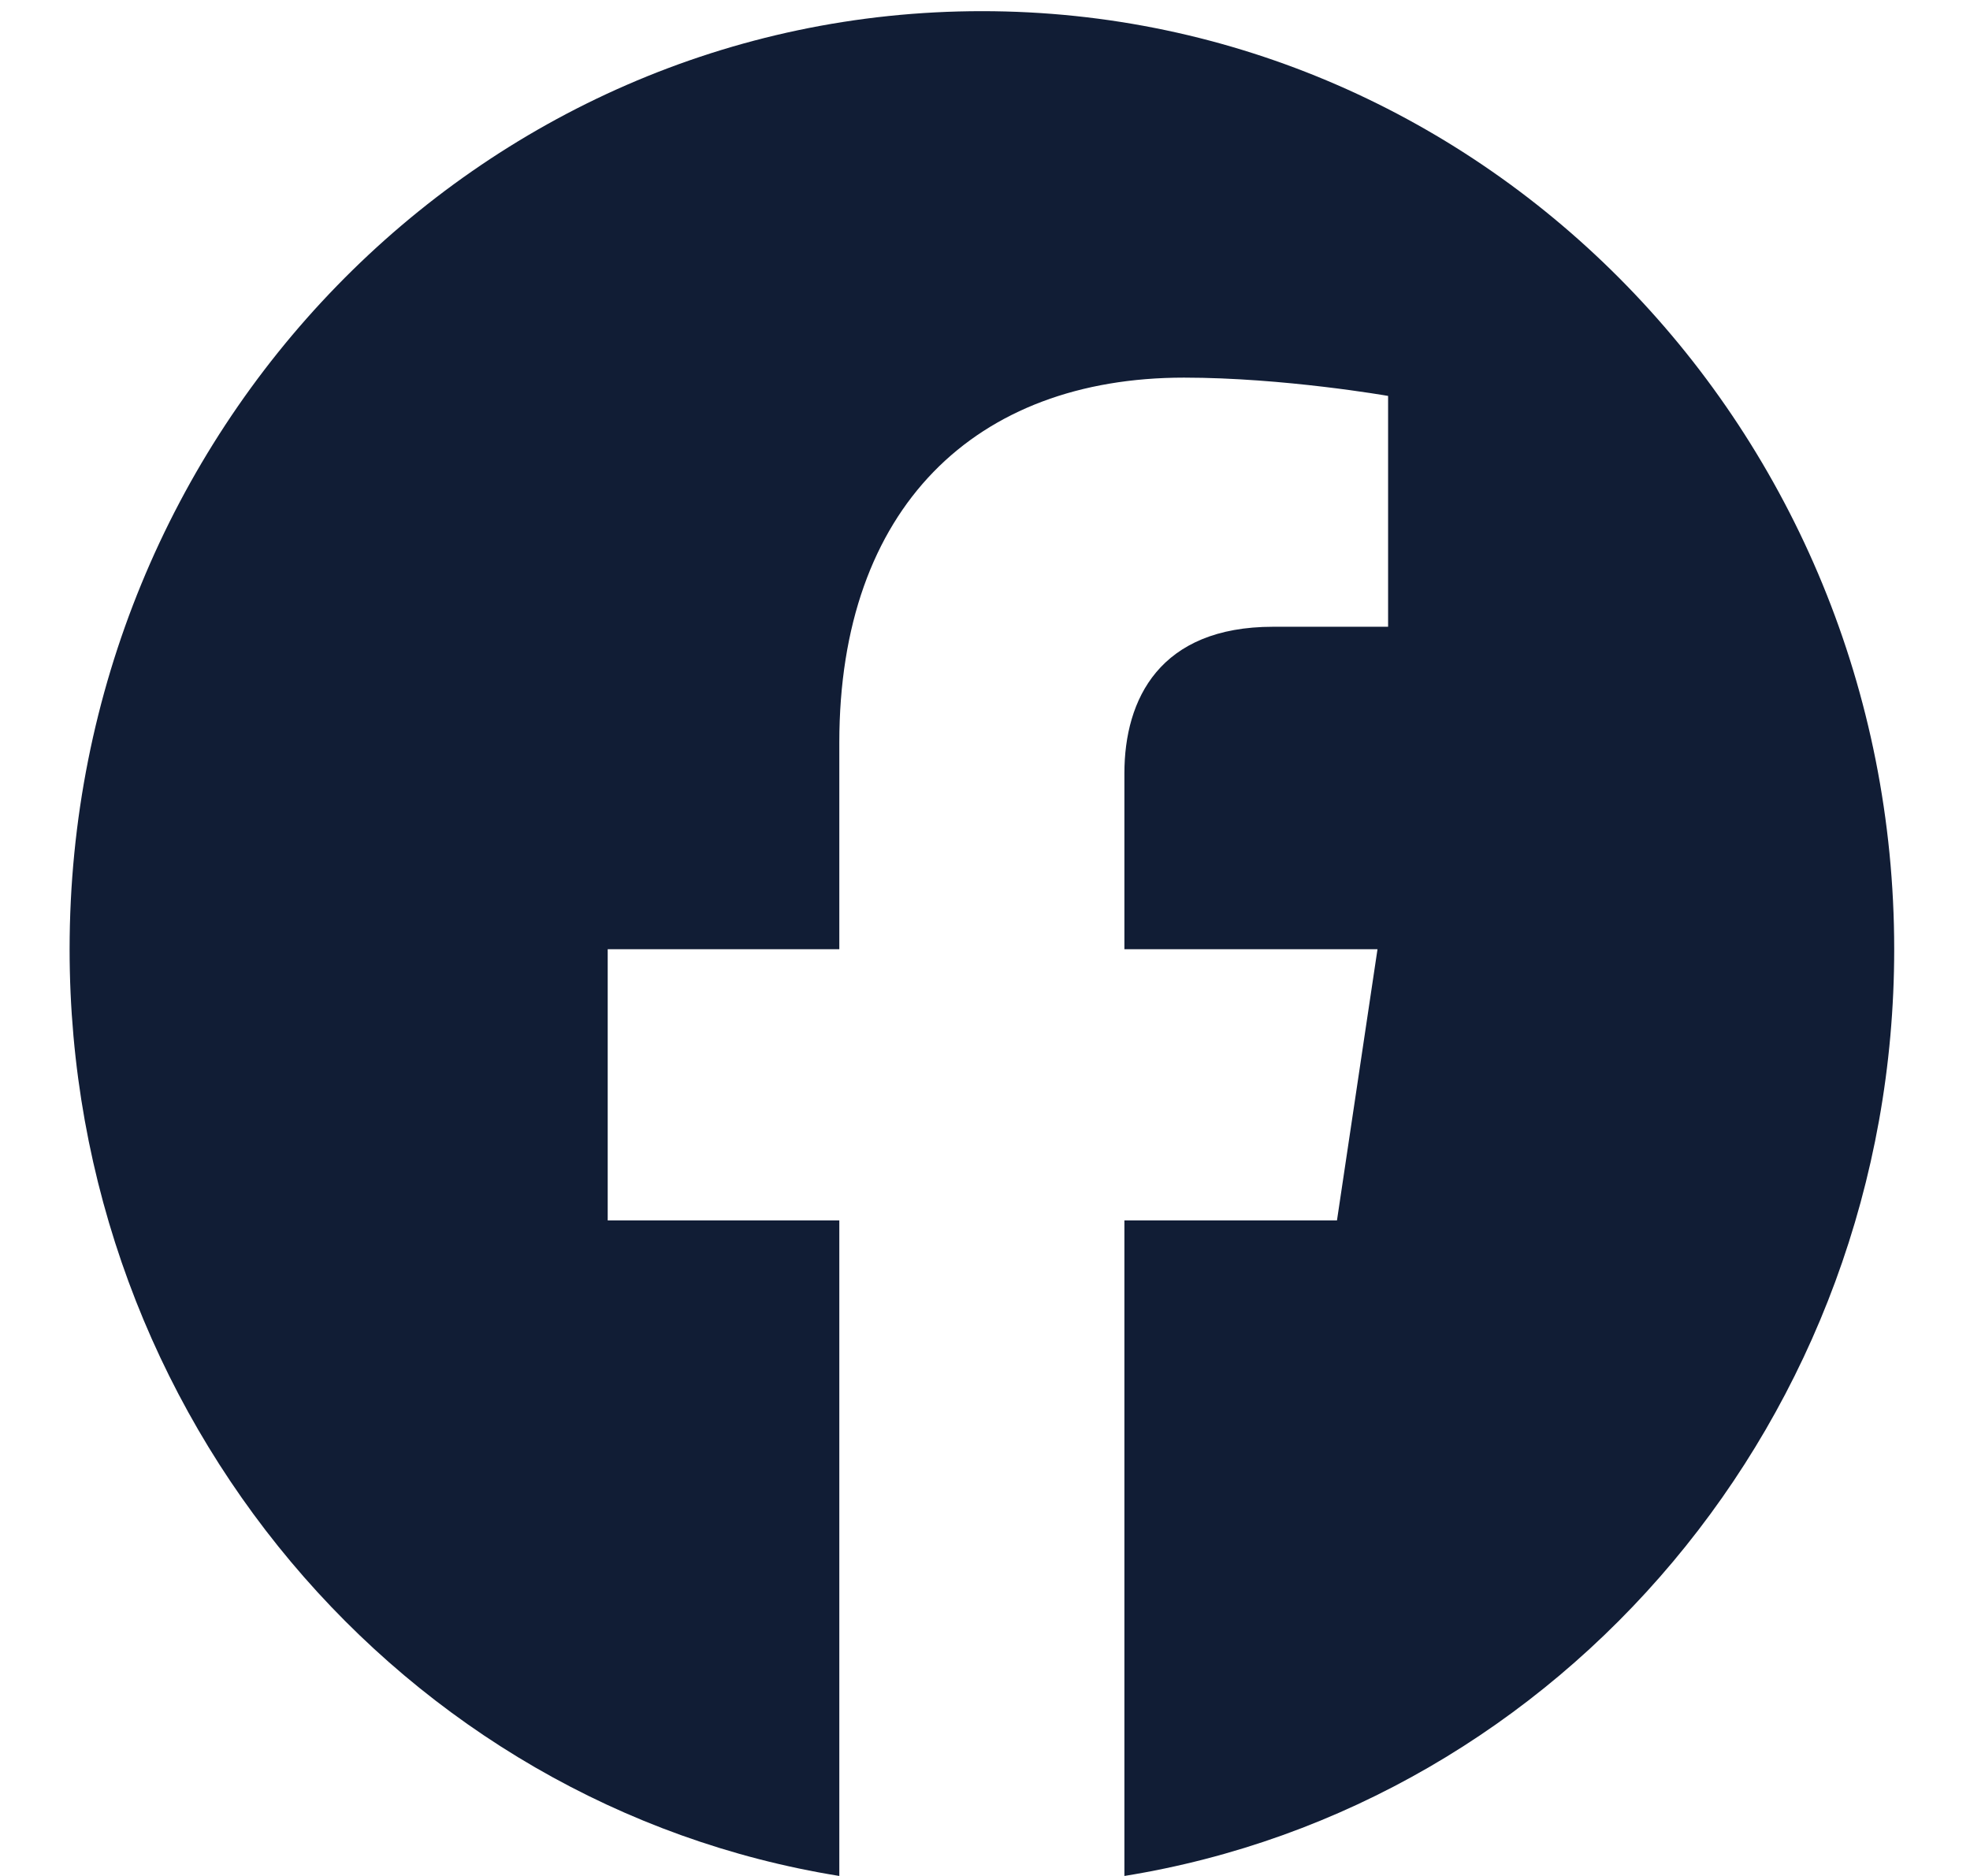 <svg width="21" height="20" viewBox="0 0 21 20" fill="none" xmlns="http://www.w3.org/2000/svg">
<path d="M20.192 10.12C20.192 4.597 15.838 0.119 10.467 0.119C5.096 0.119 0.742 4.597 0.742 10.12C0.742 15.112 4.298 19.25 8.947 20V13.011H6.478V10.12H8.947V7.917C8.947 5.41 10.399 4.026 12.621 4.026C13.685 4.026 14.797 4.221 14.797 4.221V6.682H13.571C12.363 6.682 11.986 7.453 11.986 8.244V10.12H14.684L14.252 13.011H11.986V20C16.636 19.25 20.192 15.112 20.192 10.12Z" fill="#111D35"/>
</svg>
